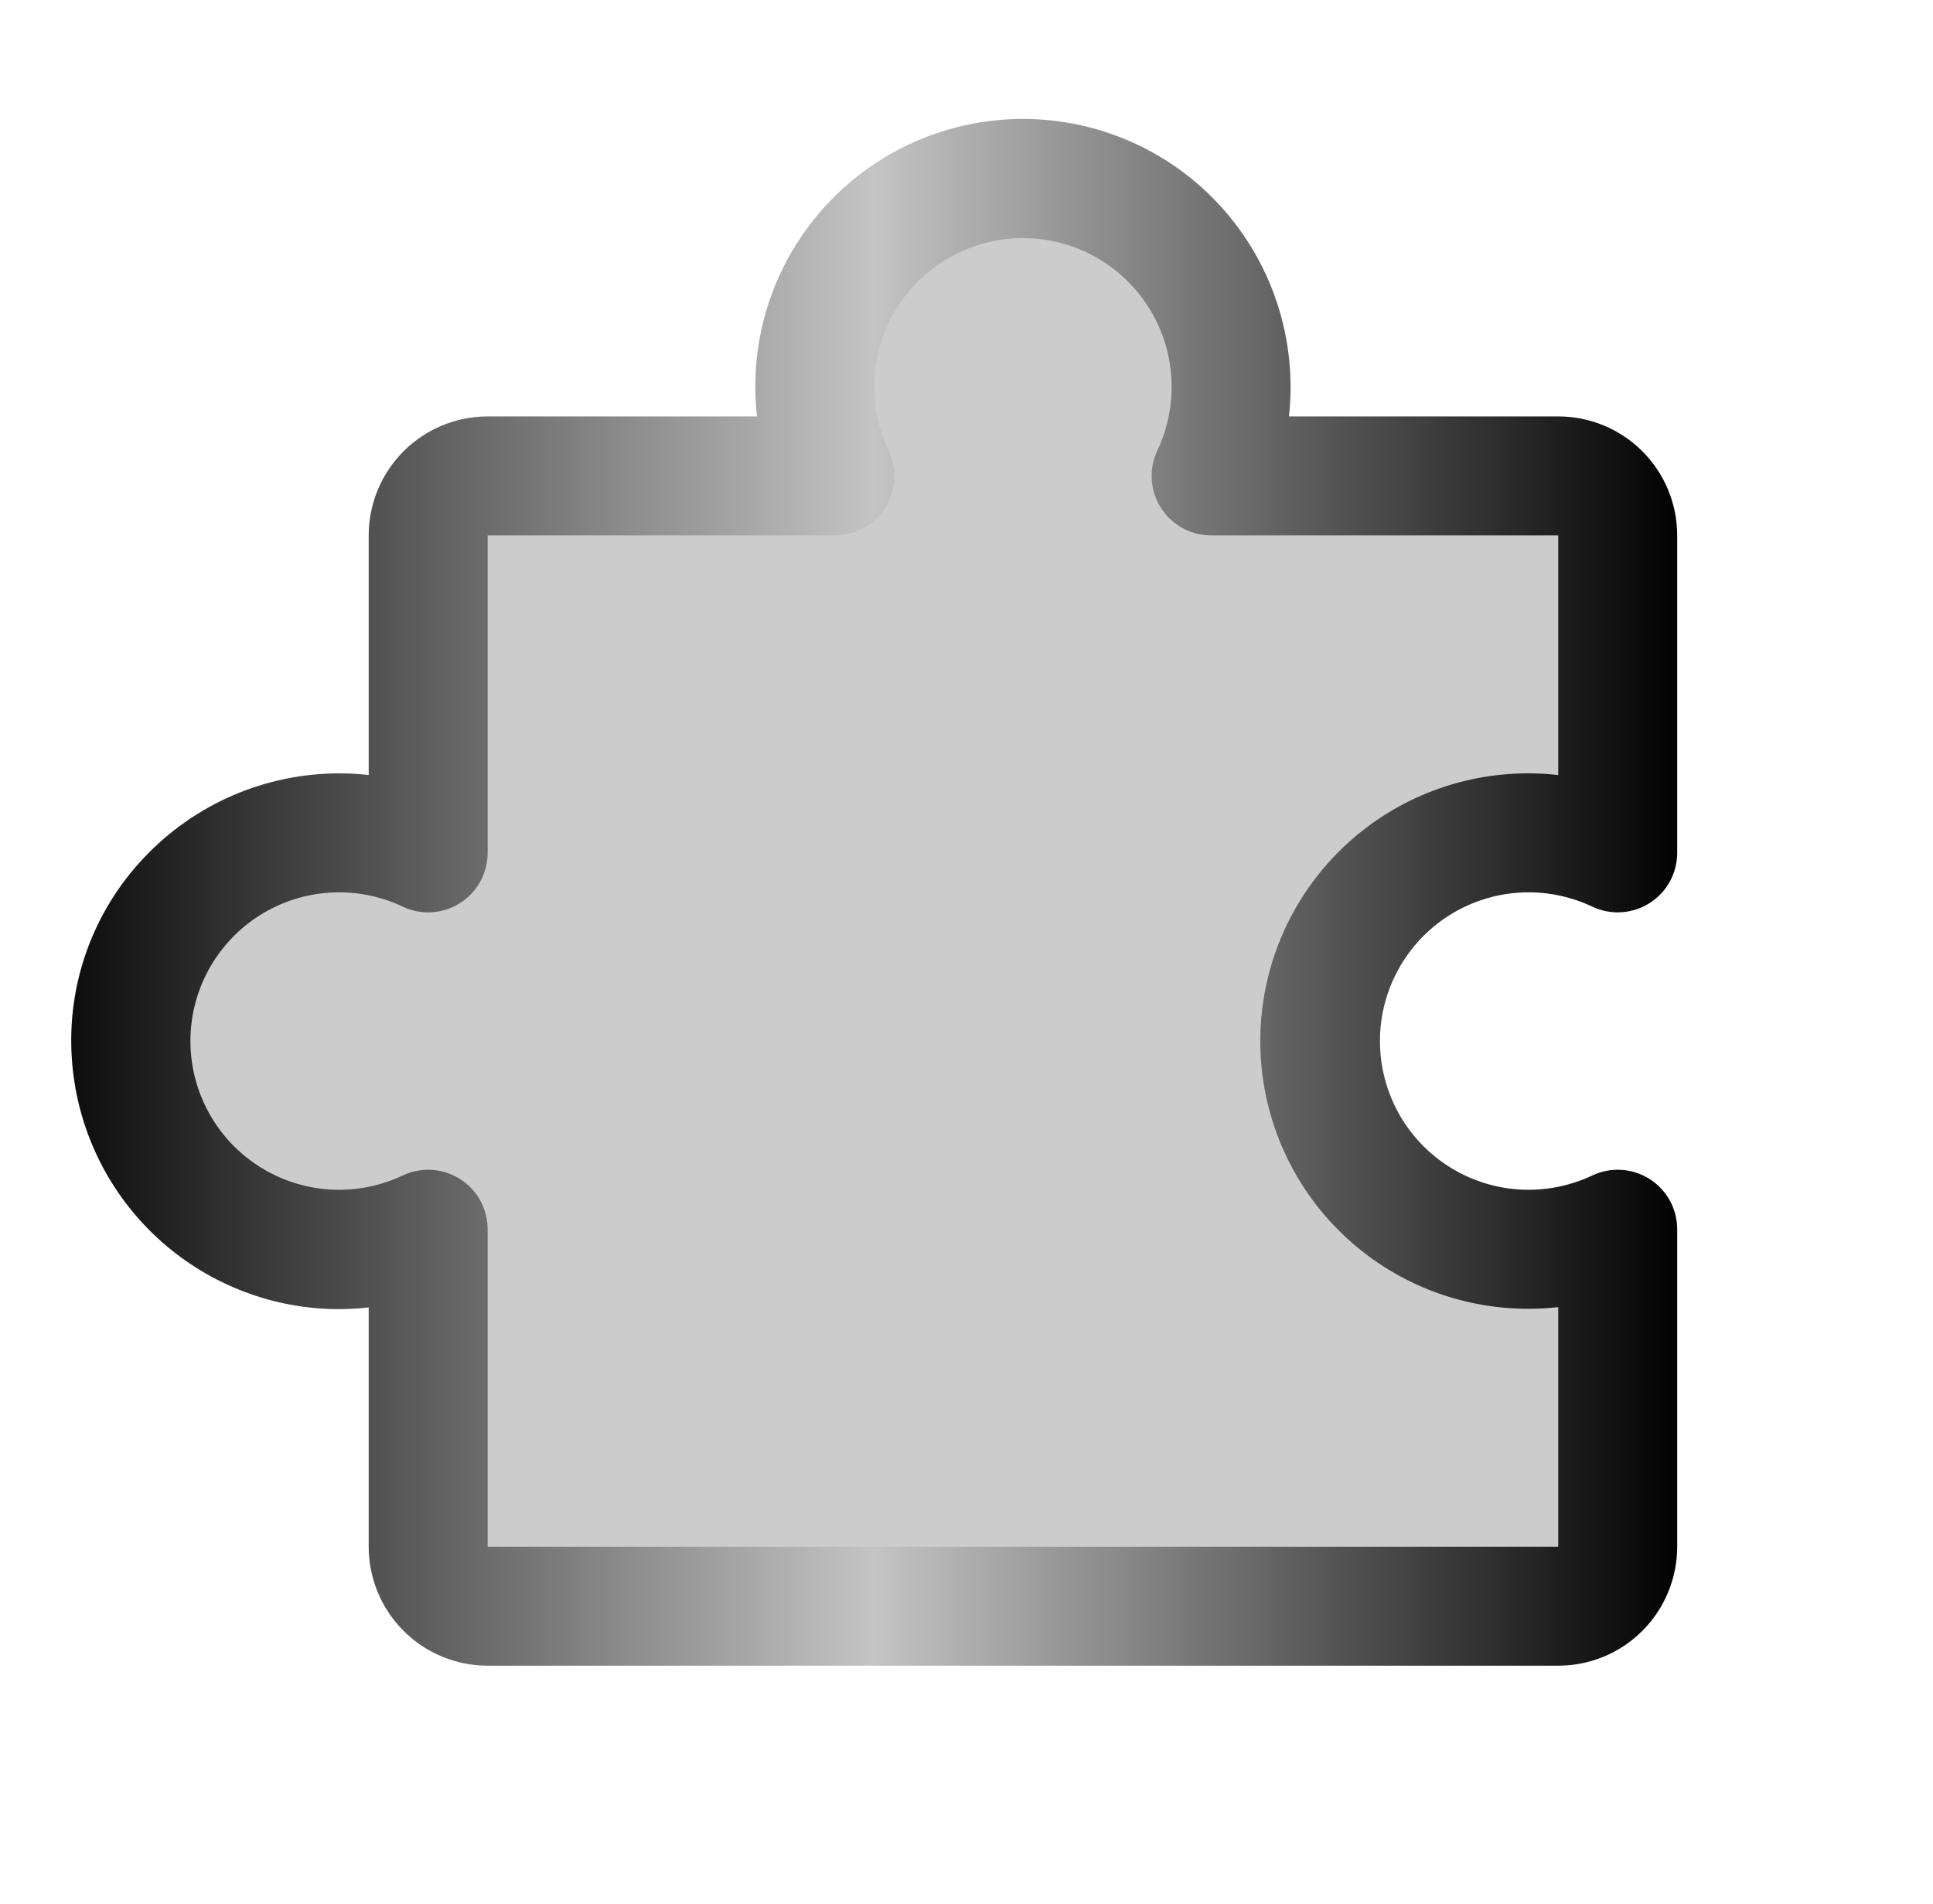 <svg width="65" height="64" viewBox="0 0 65 64" fill="none" xmlns="http://www.w3.org/2000/svg">
<path opacity="0.2" d="M51.4 42C52.438 42.001 53.462 41.771 54.4 41.327V52C54.4 52.53 54.189 53.039 53.814 53.414C53.439 53.789 52.931 54 52.4 54H16.4C15.87 54 15.361 53.789 14.986 53.414C14.611 53.039 14.4 52.53 14.4 52V41.327C13.333 41.832 12.156 42.059 10.978 41.987C9.8 41.914 8.659 41.545 7.662 40.914C6.664 40.283 5.843 39.409 5.274 38.375C4.705 37.341 4.406 36.18 4.406 35C4.406 33.819 4.705 32.658 5.274 31.624C5.843 30.59 6.664 29.717 7.662 29.086C8.659 28.454 9.8 28.085 10.978 28.013C12.156 27.941 13.333 28.168 14.4 28.672V18C14.4 17.469 14.611 16.961 14.986 16.586C15.361 16.211 15.87 16 16.4 16H28.073C27.567 14.933 27.34 13.755 27.412 12.577C27.484 11.399 27.852 10.258 28.484 9.26C29.115 8.262 29.988 7.441 31.023 6.871C32.057 6.302 33.218 6.003 34.399 6.003C35.579 6.003 36.741 6.302 37.775 6.871C38.809 7.441 39.682 8.262 40.314 9.26C40.945 10.258 41.314 11.399 41.386 12.577C41.458 13.755 41.23 14.933 40.725 16H52.4C52.931 16 53.439 16.211 53.814 16.586C54.189 16.961 54.4 17.469 54.4 18V28.672C53.452 28.224 52.414 27.994 51.365 28C50.316 28.006 49.281 28.248 48.338 28.708C47.395 29.168 46.567 29.834 45.916 30.657C45.265 31.48 44.808 32.439 44.577 33.463C44.347 34.486 44.349 35.549 44.585 36.571C44.821 37.594 45.283 38.55 45.938 39.37C46.593 40.19 47.424 40.852 48.37 41.307C49.315 41.762 50.351 41.999 51.4 42Z" fill="black"/>
<path d="M55.466 39.635C55.181 39.455 54.855 39.35 54.518 39.33C54.181 39.31 53.845 39.376 53.541 39.52C52.779 39.88 51.938 40.042 51.096 39.991C50.255 39.939 49.44 39.675 48.728 39.224C48.016 38.773 47.429 38.15 47.023 37.411C46.616 36.672 46.403 35.843 46.403 35C46.403 34.157 46.616 33.328 47.023 32.589C47.429 31.851 48.016 31.227 48.728 30.776C49.44 30.325 50.255 30.061 51.096 30.009C51.938 29.958 52.779 30.12 53.541 30.48C53.846 30.625 54.182 30.69 54.519 30.67C54.856 30.649 55.182 30.544 55.467 30.363C55.753 30.183 55.987 29.933 56.15 29.638C56.313 29.342 56.398 29.01 56.398 28.673V18C56.398 16.939 55.977 15.922 55.227 15.172C54.477 14.421 53.459 14 52.398 14H43.343C43.38 13.668 43.399 13.334 43.398 13C43.396 11.771 43.143 10.554 42.655 9.426C42.166 8.298 41.453 7.281 40.558 6.438C39.319 5.274 37.775 4.484 36.105 4.162C34.436 3.839 32.709 3.996 31.125 4.614C29.541 5.232 28.164 6.286 27.155 7.655C26.145 9.023 25.544 10.649 25.421 12.345C25.382 12.897 25.394 13.451 25.456 14H16.398C15.337 14 14.32 14.421 13.57 15.172C12.82 15.922 12.398 16.939 12.398 18V26.055C12.066 26.018 11.732 26 11.398 26C10.169 26.002 8.953 26.255 7.825 26.743C6.697 27.232 5.681 27.945 4.838 28.84C3.99 29.736 3.336 30.799 2.919 31.961C2.502 33.123 2.331 34.359 2.416 35.59C2.559 37.758 3.48 39.802 5.01 41.346C6.54 42.889 8.576 43.828 10.743 43.99C11.295 44.029 11.849 44.017 12.398 43.955V52C12.398 53.061 12.82 54.078 13.57 54.828C14.32 55.579 15.337 56 16.398 56H52.398C53.459 56 54.477 55.579 55.227 54.828C55.977 54.078 56.398 53.061 56.398 52V41.328C56.398 40.99 56.313 40.657 56.15 40.361C55.987 40.065 55.752 39.816 55.466 39.635ZM52.398 52H16.398V41.328C16.398 40.99 16.313 40.658 16.15 40.362C15.988 40.067 15.753 39.817 15.467 39.637C15.182 39.456 14.856 39.351 14.519 39.331C14.182 39.31 13.846 39.375 13.541 39.52C12.779 39.88 11.938 40.042 11.096 39.991C10.255 39.939 9.44 39.675 8.728 39.224C8.016 38.773 7.429 38.15 7.023 37.411C6.616 36.672 6.403 35.843 6.403 35C6.403 34.157 6.616 33.328 7.023 32.589C7.429 31.851 8.016 31.227 8.728 30.776C9.44 30.325 10.255 30.061 11.096 30.009C11.938 29.958 12.779 30.12 13.541 30.48C13.846 30.625 14.182 30.69 14.519 30.67C14.856 30.649 15.182 30.544 15.467 30.363C15.753 30.183 15.988 29.933 16.15 29.638C16.313 29.342 16.398 29.01 16.398 28.673V18H28.071C28.408 18 28.74 17.915 29.036 17.752C29.331 17.589 29.581 17.355 29.762 17.069C29.942 16.784 30.047 16.458 30.068 16.121C30.088 15.784 30.023 15.447 29.878 15.143C29.518 14.38 29.356 13.54 29.408 12.698C29.459 11.857 29.723 11.042 30.174 10.33C30.625 9.618 31.249 9.031 31.987 8.625C32.726 8.218 33.555 8.005 34.398 8.005C35.241 8.005 36.071 8.218 36.809 8.625C37.548 9.031 38.171 9.618 38.622 10.33C39.073 11.042 39.337 11.857 39.389 12.698C39.441 13.54 39.279 14.38 38.918 15.143C38.773 15.447 38.708 15.784 38.729 16.121C38.749 16.458 38.854 16.784 39.035 17.069C39.215 17.355 39.465 17.589 39.761 17.752C40.056 17.915 40.388 18 40.726 18H52.398V26.058C51.849 25.995 51.295 25.983 50.743 26.023C48.416 26.187 46.243 27.25 44.683 28.986C43.124 30.722 42.3 32.996 42.385 35.328C42.47 37.66 43.457 39.868 45.139 41.486C46.82 43.104 49.065 44.005 51.398 44C51.732 44.001 52.066 43.982 52.398 43.945V52Z" fill="url(#paint0_linear_271_1463)"/>
<defs>
<linearGradient id="paint0_linear_271_1463" x1="2.395" y1="29.999" x2="56.398" y2="29.999" gradientUnits="userSpaceOnUse">
<stop stop-color="#0D0D0D"/>
<stop offset="0.5" stop-color="#C4C4C4"/>
<stop offset="1" stop-color="#020202"/>
</linearGradient>
</defs>
</svg>
